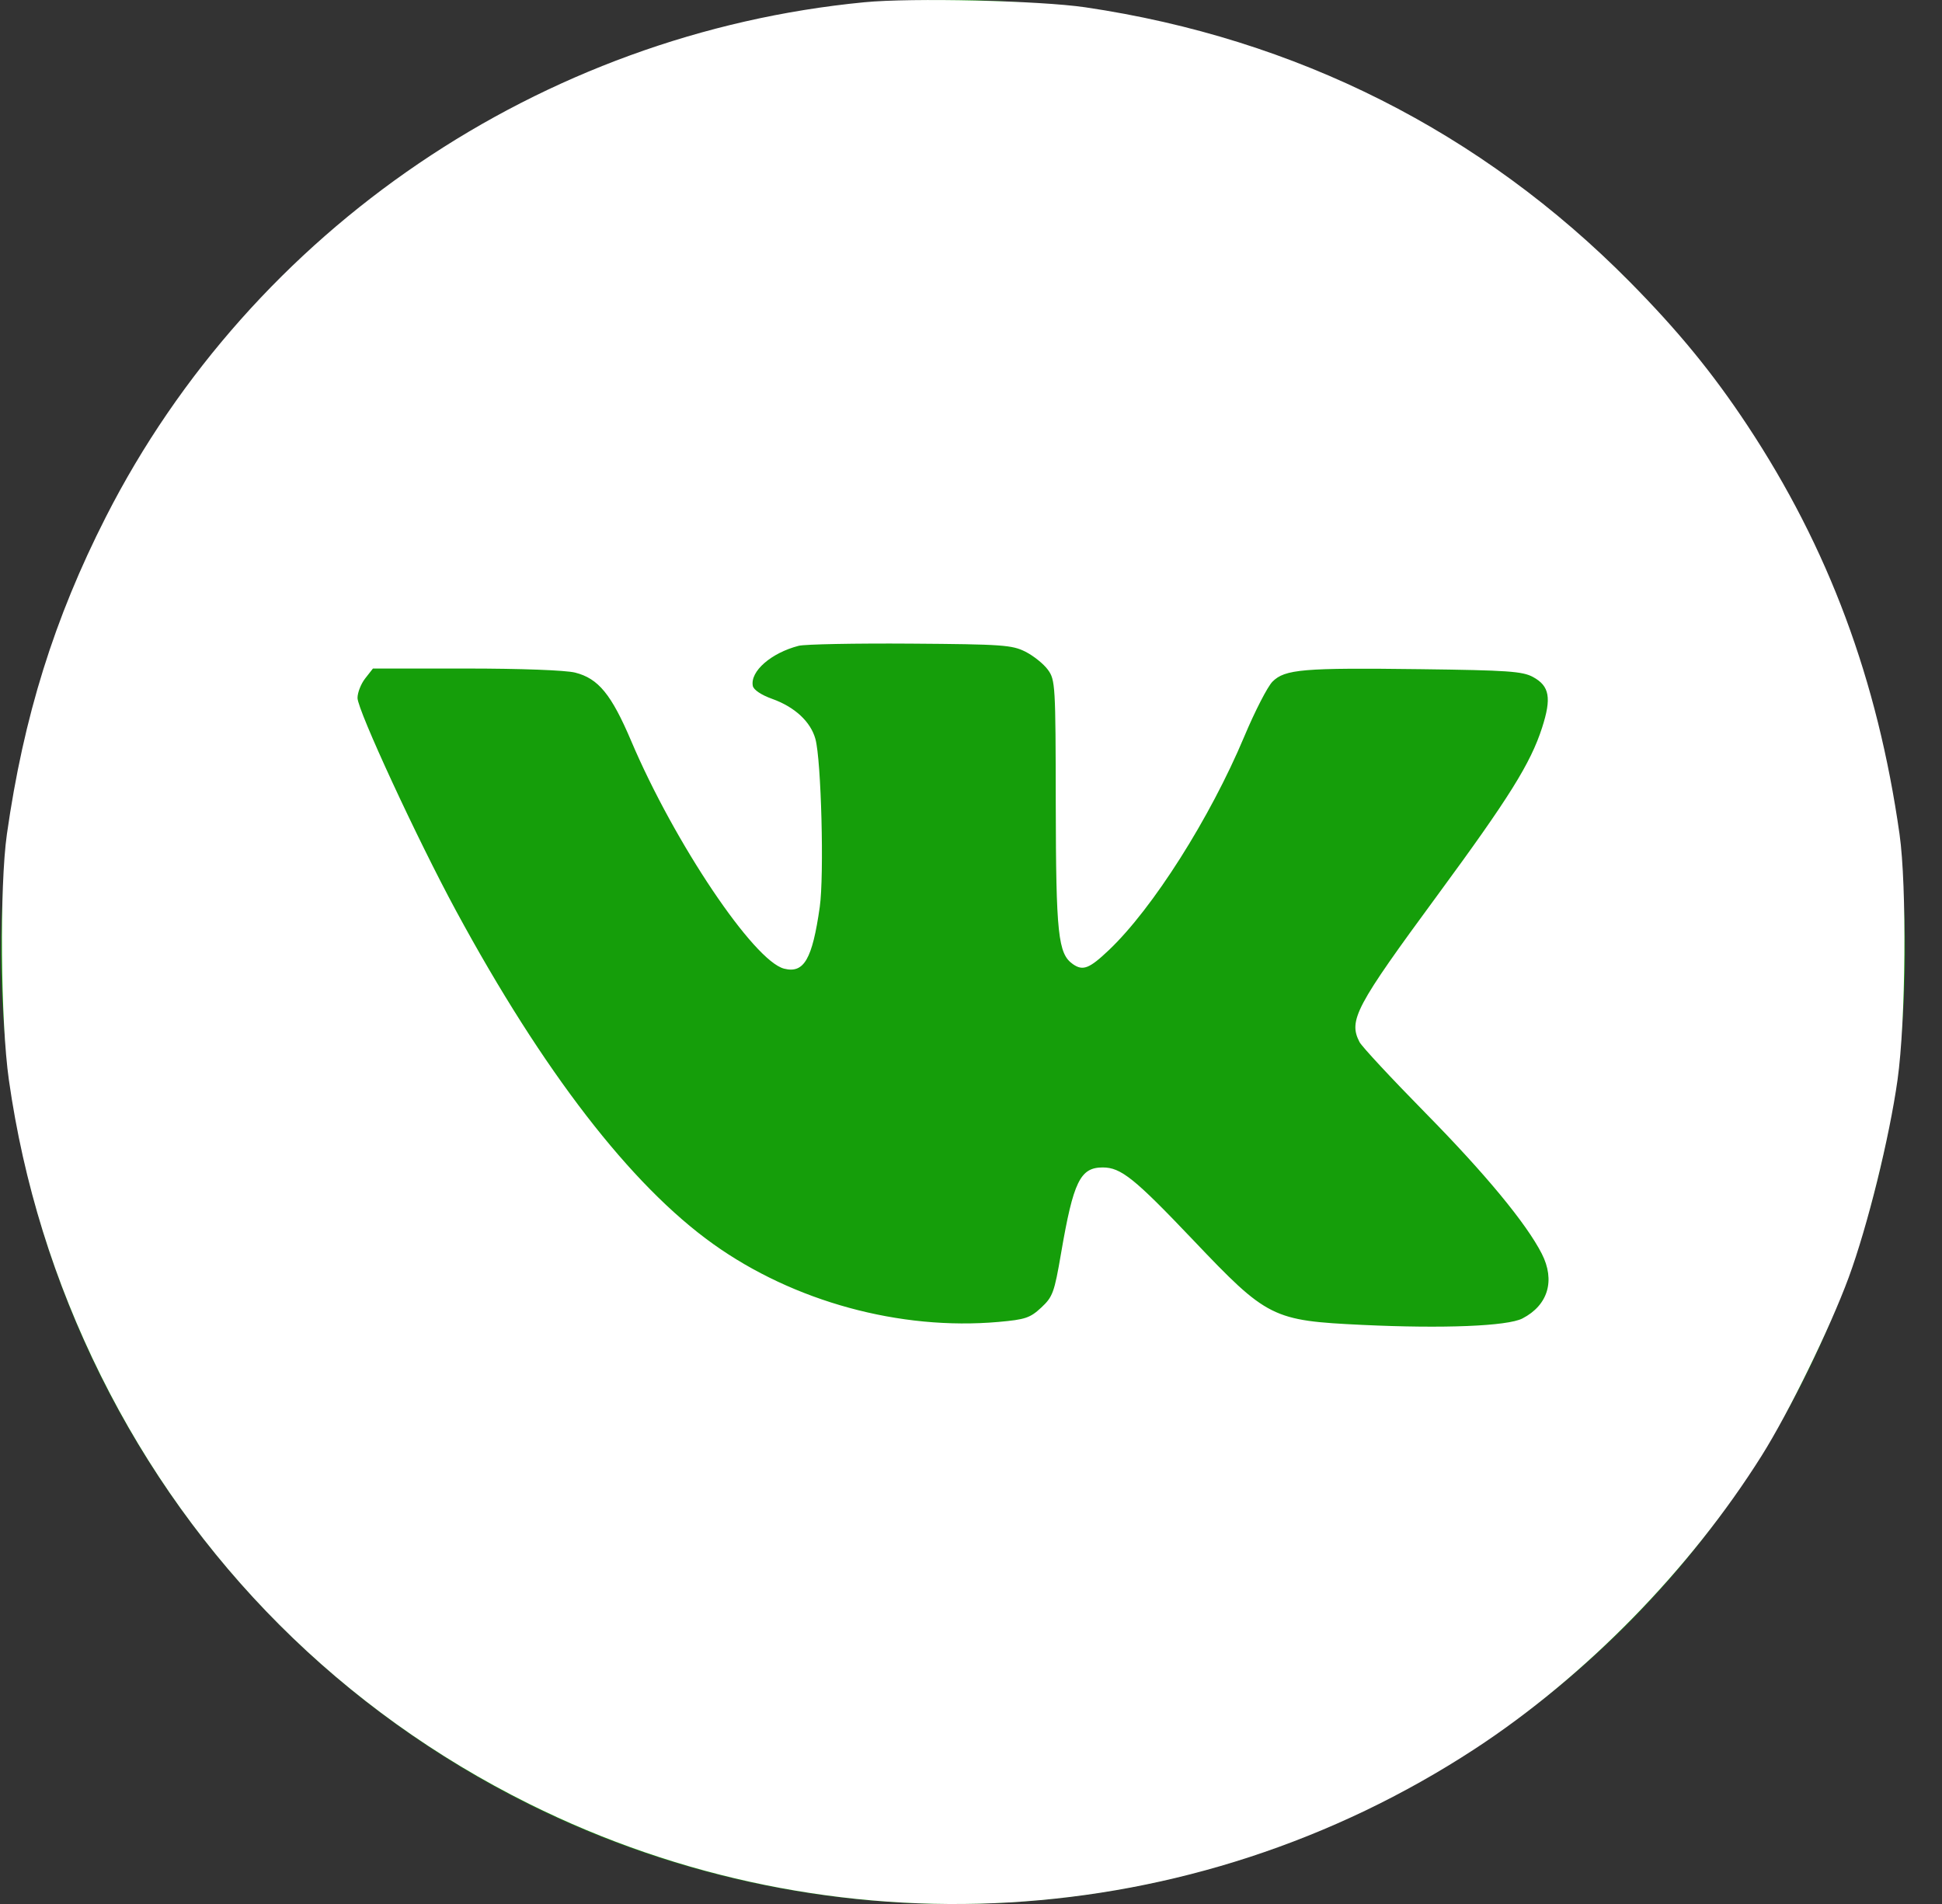 <?xml version="1.0" encoding="UTF-8"?> <svg xmlns="http://www.w3.org/2000/svg" width="51" height="50" viewBox="0 0 51 50" fill="none"><rect x="0" y="0" width="51" height="50" fill="#333333" stroke="none"/> <circle cx="25.029" cy="25" r="25" fill="#159E0A"></circle> <path fill-rule="evenodd" clip-rule="evenodd" d="M22.7 0.059C14.209 0.878 6.626 6.023 2.783 13.57C1.424 16.239 0.621 18.813 0.181 21.907C-0.014 23.28 0.015 26.83 0.233 28.36C0.62 31.078 1.421 33.653 2.649 36.126C5.085 41.034 8.977 44.925 13.894 47.37C21.865 51.334 31.286 50.789 38.721 45.934C41.628 44.035 44.383 41.221 46.264 38.228C46.979 37.091 48.058 34.88 48.549 33.549C49.043 32.207 49.619 29.879 49.832 28.36C50.049 26.822 50.078 23.263 49.885 21.907C49.308 17.847 48.02 14.39 45.883 11.162C44.974 9.789 44.066 8.682 42.801 7.402C38.901 3.458 34.05 1.012 28.504 0.192C27.308 0.016 23.946 -0.062 22.7 0.059ZM26.933 17.116C27.145 17.224 27.409 17.436 27.52 17.589C27.714 17.855 27.722 17.99 27.726 21.108C27.732 24.537 27.786 25.046 28.176 25.319C28.44 25.503 28.607 25.438 29.122 24.949C30.274 23.855 31.778 21.483 32.676 19.343C32.955 18.678 33.289 18.029 33.418 17.9C33.744 17.574 34.221 17.534 37.306 17.573C39.599 17.602 39.985 17.629 40.26 17.779C40.694 18.015 40.75 18.328 40.497 19.111C40.195 20.048 39.63 20.952 37.753 23.505C35.597 26.436 35.408 26.793 35.703 27.365C35.763 27.482 36.548 28.326 37.447 29.24C39.012 30.831 40.084 32.129 40.489 32.922C40.849 33.627 40.655 34.275 39.981 34.624C39.589 34.826 37.909 34.894 35.781 34.793C33.413 34.68 33.285 34.617 31.33 32.56C29.793 30.944 29.438 30.658 28.96 30.658C28.368 30.658 28.189 31.026 27.866 32.907C27.688 33.945 27.648 34.055 27.345 34.338C27.052 34.61 26.928 34.652 26.22 34.715C23.636 34.943 20.843 34.18 18.727 32.667C16.564 31.121 14.261 28.137 11.98 23.925C10.96 22.042 9.389 18.648 9.389 18.329C9.389 18.187 9.48 17.956 9.592 17.814L9.794 17.556H12.237C13.678 17.556 14.854 17.6 15.104 17.663C15.714 17.817 16.056 18.234 16.578 19.463C17.713 22.136 19.798 25.239 20.593 25.438C21.114 25.569 21.332 25.191 21.528 23.82C21.646 22.991 21.568 19.964 21.414 19.406C21.289 18.952 20.872 18.566 20.281 18.354C19.992 18.251 19.79 18.115 19.77 18.012C19.696 17.63 20.251 17.146 20.975 16.959C21.137 16.918 22.456 16.892 23.909 16.902C26.334 16.919 26.58 16.937 26.933 17.116Z" fill="white"></path> </svg> 